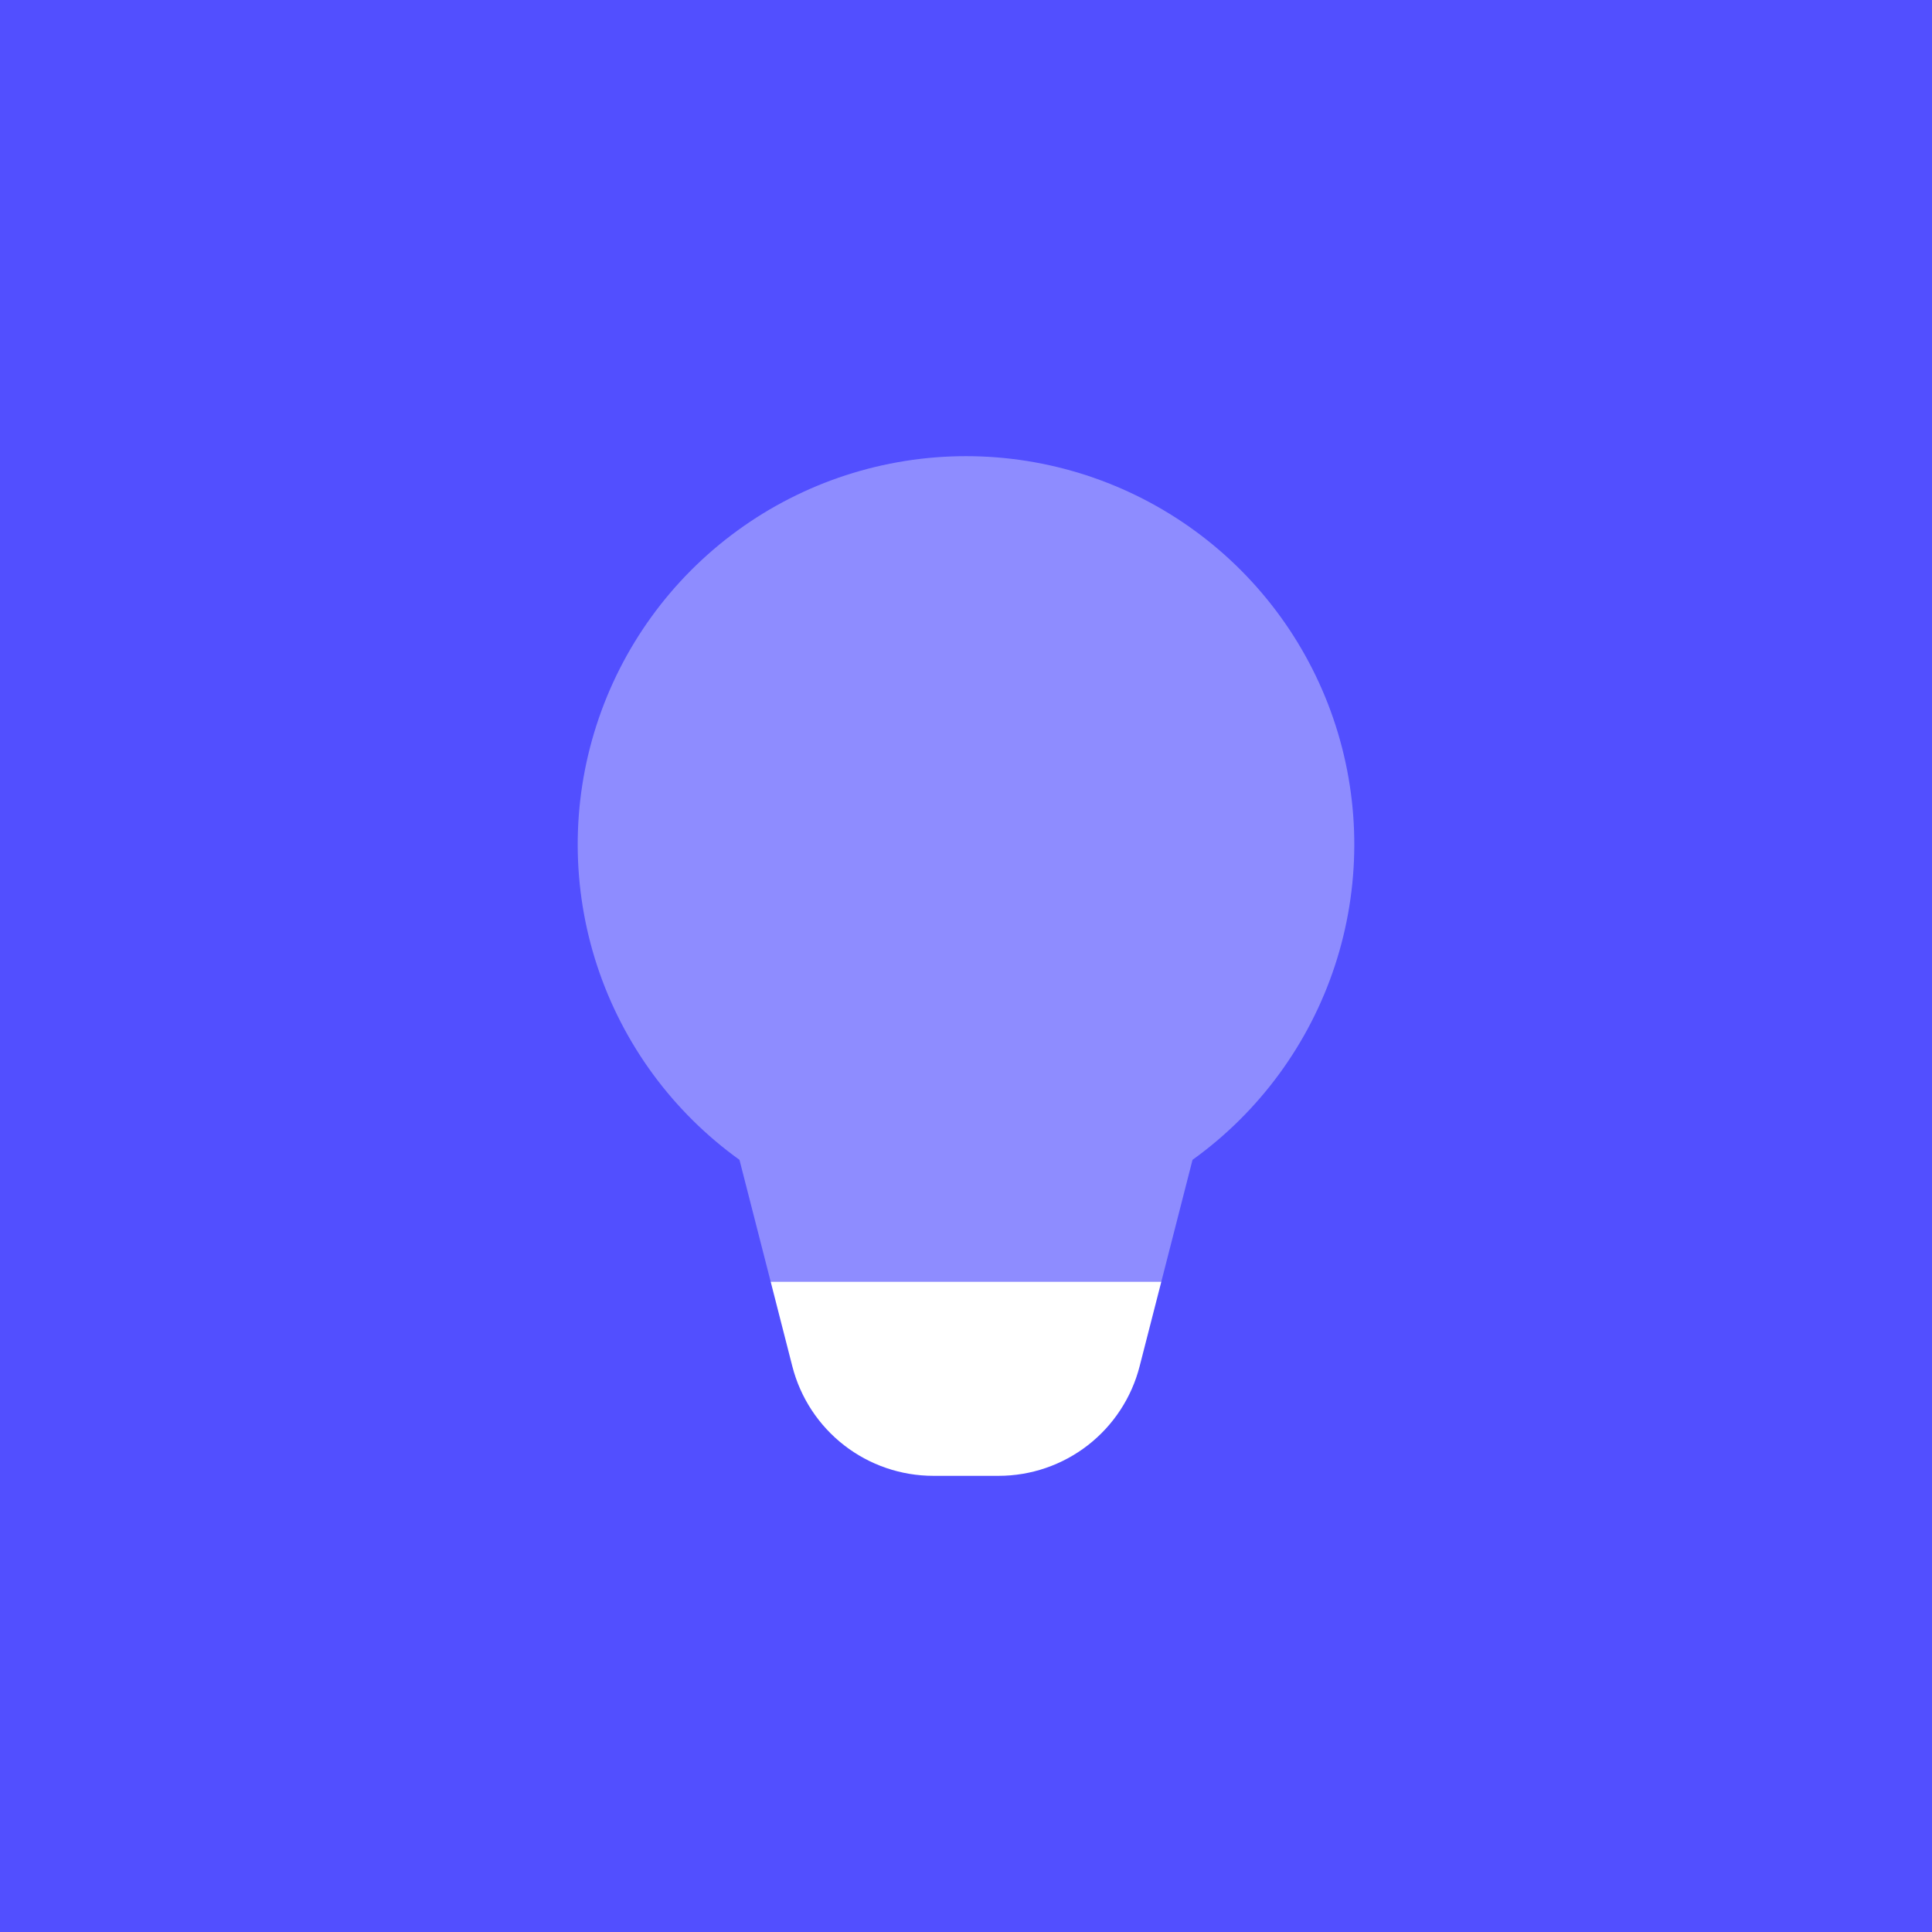<svg width="72" height="72" viewBox="0 0 72 72" fill="none" xmlns="http://www.w3.org/2000/svg">
<rect width="72" height="72" fill="#524FFF"/>
<path opacity="0.35" d="M44.442 43.223C46.929 41.436 48.785 38.907 49.744 35.998C50.702 33.089 50.713 29.951 49.774 27.036C48.836 24.121 46.996 21.579 44.521 19.775C42.046 17.972 39.063 17 36 17C32.938 17 29.954 17.972 27.479 19.775C25.003 21.579 23.164 24.121 22.226 27.036C21.287 29.951 21.298 33.089 22.256 35.998C23.215 38.907 25.071 41.436 27.558 43.223L28.721 47.765H43.279L44.442 43.223Z" fill="white"/>
<path d="M42.47 50.919L43.279 47.765H28.721L29.528 50.919C29.827 52.086 30.506 53.121 31.457 53.86C32.409 54.599 33.58 55 34.785 55H37.214C38.419 55 39.589 54.599 40.541 53.86C41.492 53.121 42.171 52.086 42.47 50.919Z" fill="white"/>
</svg>
